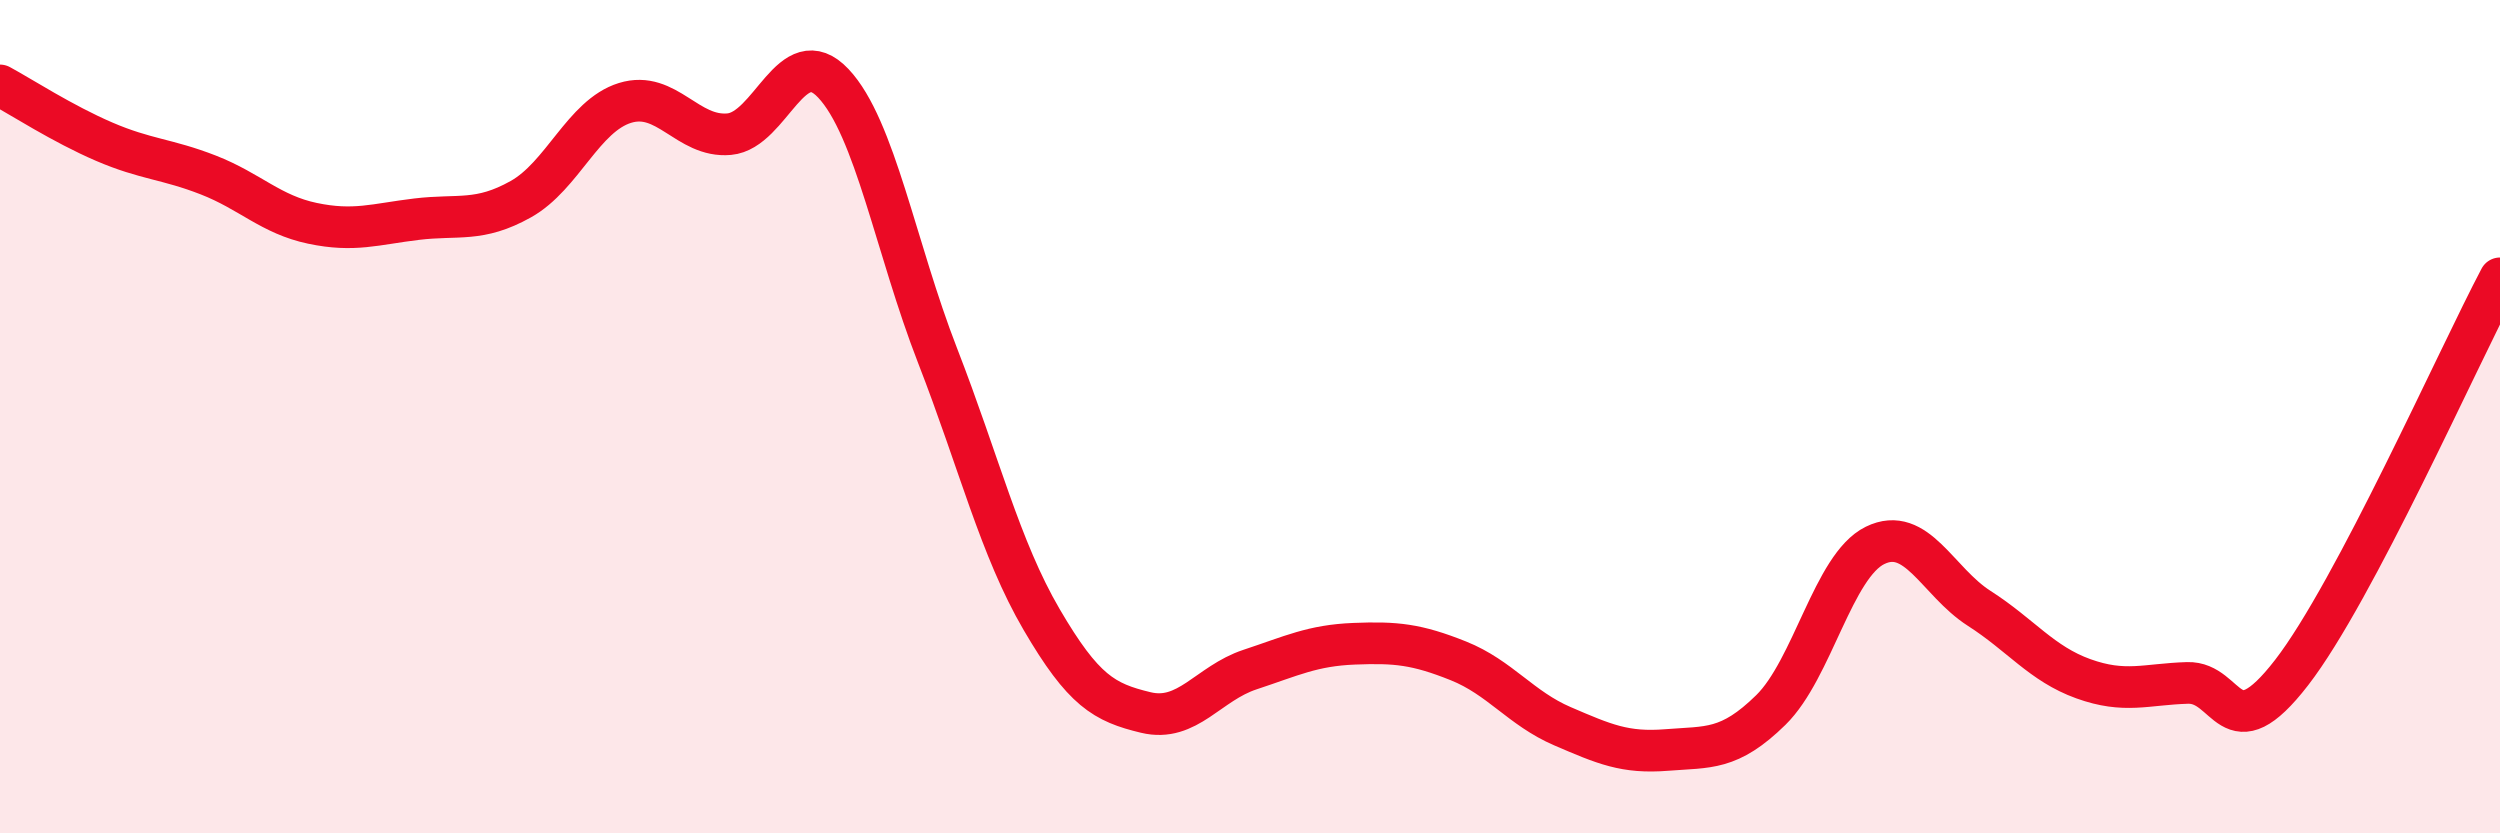 
    <svg width="60" height="20" viewBox="0 0 60 20" xmlns="http://www.w3.org/2000/svg">
      <path
        d="M 0,2.05 C 0.5,2.32 1.5,2.97 2.5,3.4 C 3.5,3.83 4,3.81 5,4.2 C 6,4.59 6.5,5.15 7.5,5.36 C 8.5,5.57 9,5.38 10,5.26 C 11,5.14 11.5,5.34 12.5,4.78 C 13.5,4.22 14,2.78 15,2.47 C 16,2.16 16.5,3.31 17.5,3.22 C 18.5,3.13 19,0.94 20,2 C 21,3.06 21.5,5.96 22.5,8.53 C 23.5,11.1 24,13.16 25,14.87 C 26,16.58 26.5,16.86 27.5,17.1 C 28.5,17.34 29,16.4 30,16.07 C 31,15.74 31.5,15.49 32.5,15.45 C 33.5,15.41 34,15.46 35,15.86 C 36,16.26 36.5,17 37.5,17.43 C 38.5,17.86 39,18.08 40,18 C 41,17.92 41.5,18.02 42.5,17.04 C 43.5,16.06 44,13.58 45,13.09 C 46,12.6 46.5,13.96 47.5,14.6 C 48.5,15.24 49,15.93 50,16.29 C 51,16.65 51.5,16.42 52.5,16.39 C 53.5,16.36 53.5,18.08 55,16.14 C 56.5,14.2 59,8.57 60,6.68L60 20L0 20Z"
        fill="#EB0A25"
        opacity="0.1"
        stroke-linecap="round"
        stroke-linejoin="round"
      />
      <path
        d="M 0,2.05 C 0.5,2.32 1.5,2.97 2.5,3.4 C 3.5,3.83 4,3.81 5,4.2 C 6,4.59 6.5,5.15 7.5,5.36 C 8.5,5.57 9,5.38 10,5.26 C 11,5.14 11.5,5.34 12.5,4.78 C 13.5,4.22 14,2.78 15,2.47 C 16,2.16 16.5,3.31 17.5,3.22 C 18.5,3.13 19,0.94 20,2 C 21,3.06 21.5,5.96 22.5,8.53 C 23.5,11.1 24,13.16 25,14.87 C 26,16.58 26.5,16.86 27.5,17.1 C 28.5,17.34 29,16.4 30,16.07 C 31,15.74 31.5,15.49 32.5,15.45 C 33.5,15.41 34,15.46 35,15.86 C 36,16.26 36.5,17 37.5,17.43 C 38.5,17.86 39,18.08 40,18 C 41,17.92 41.5,18.02 42.5,17.04 C 43.5,16.06 44,13.58 45,13.09 C 46,12.6 46.5,13.96 47.5,14.6 C 48.5,15.24 49,15.93 50,16.29 C 51,16.65 51.5,16.42 52.5,16.39 C 53.5,16.36 53.5,18.08 55,16.14 C 56.5,14.2 59,8.57 60,6.68"
        stroke="#EB0A25"
        stroke-width="1"
        fill="none"
        stroke-linecap="round"
        stroke-linejoin="round"
      />
    </svg>
  